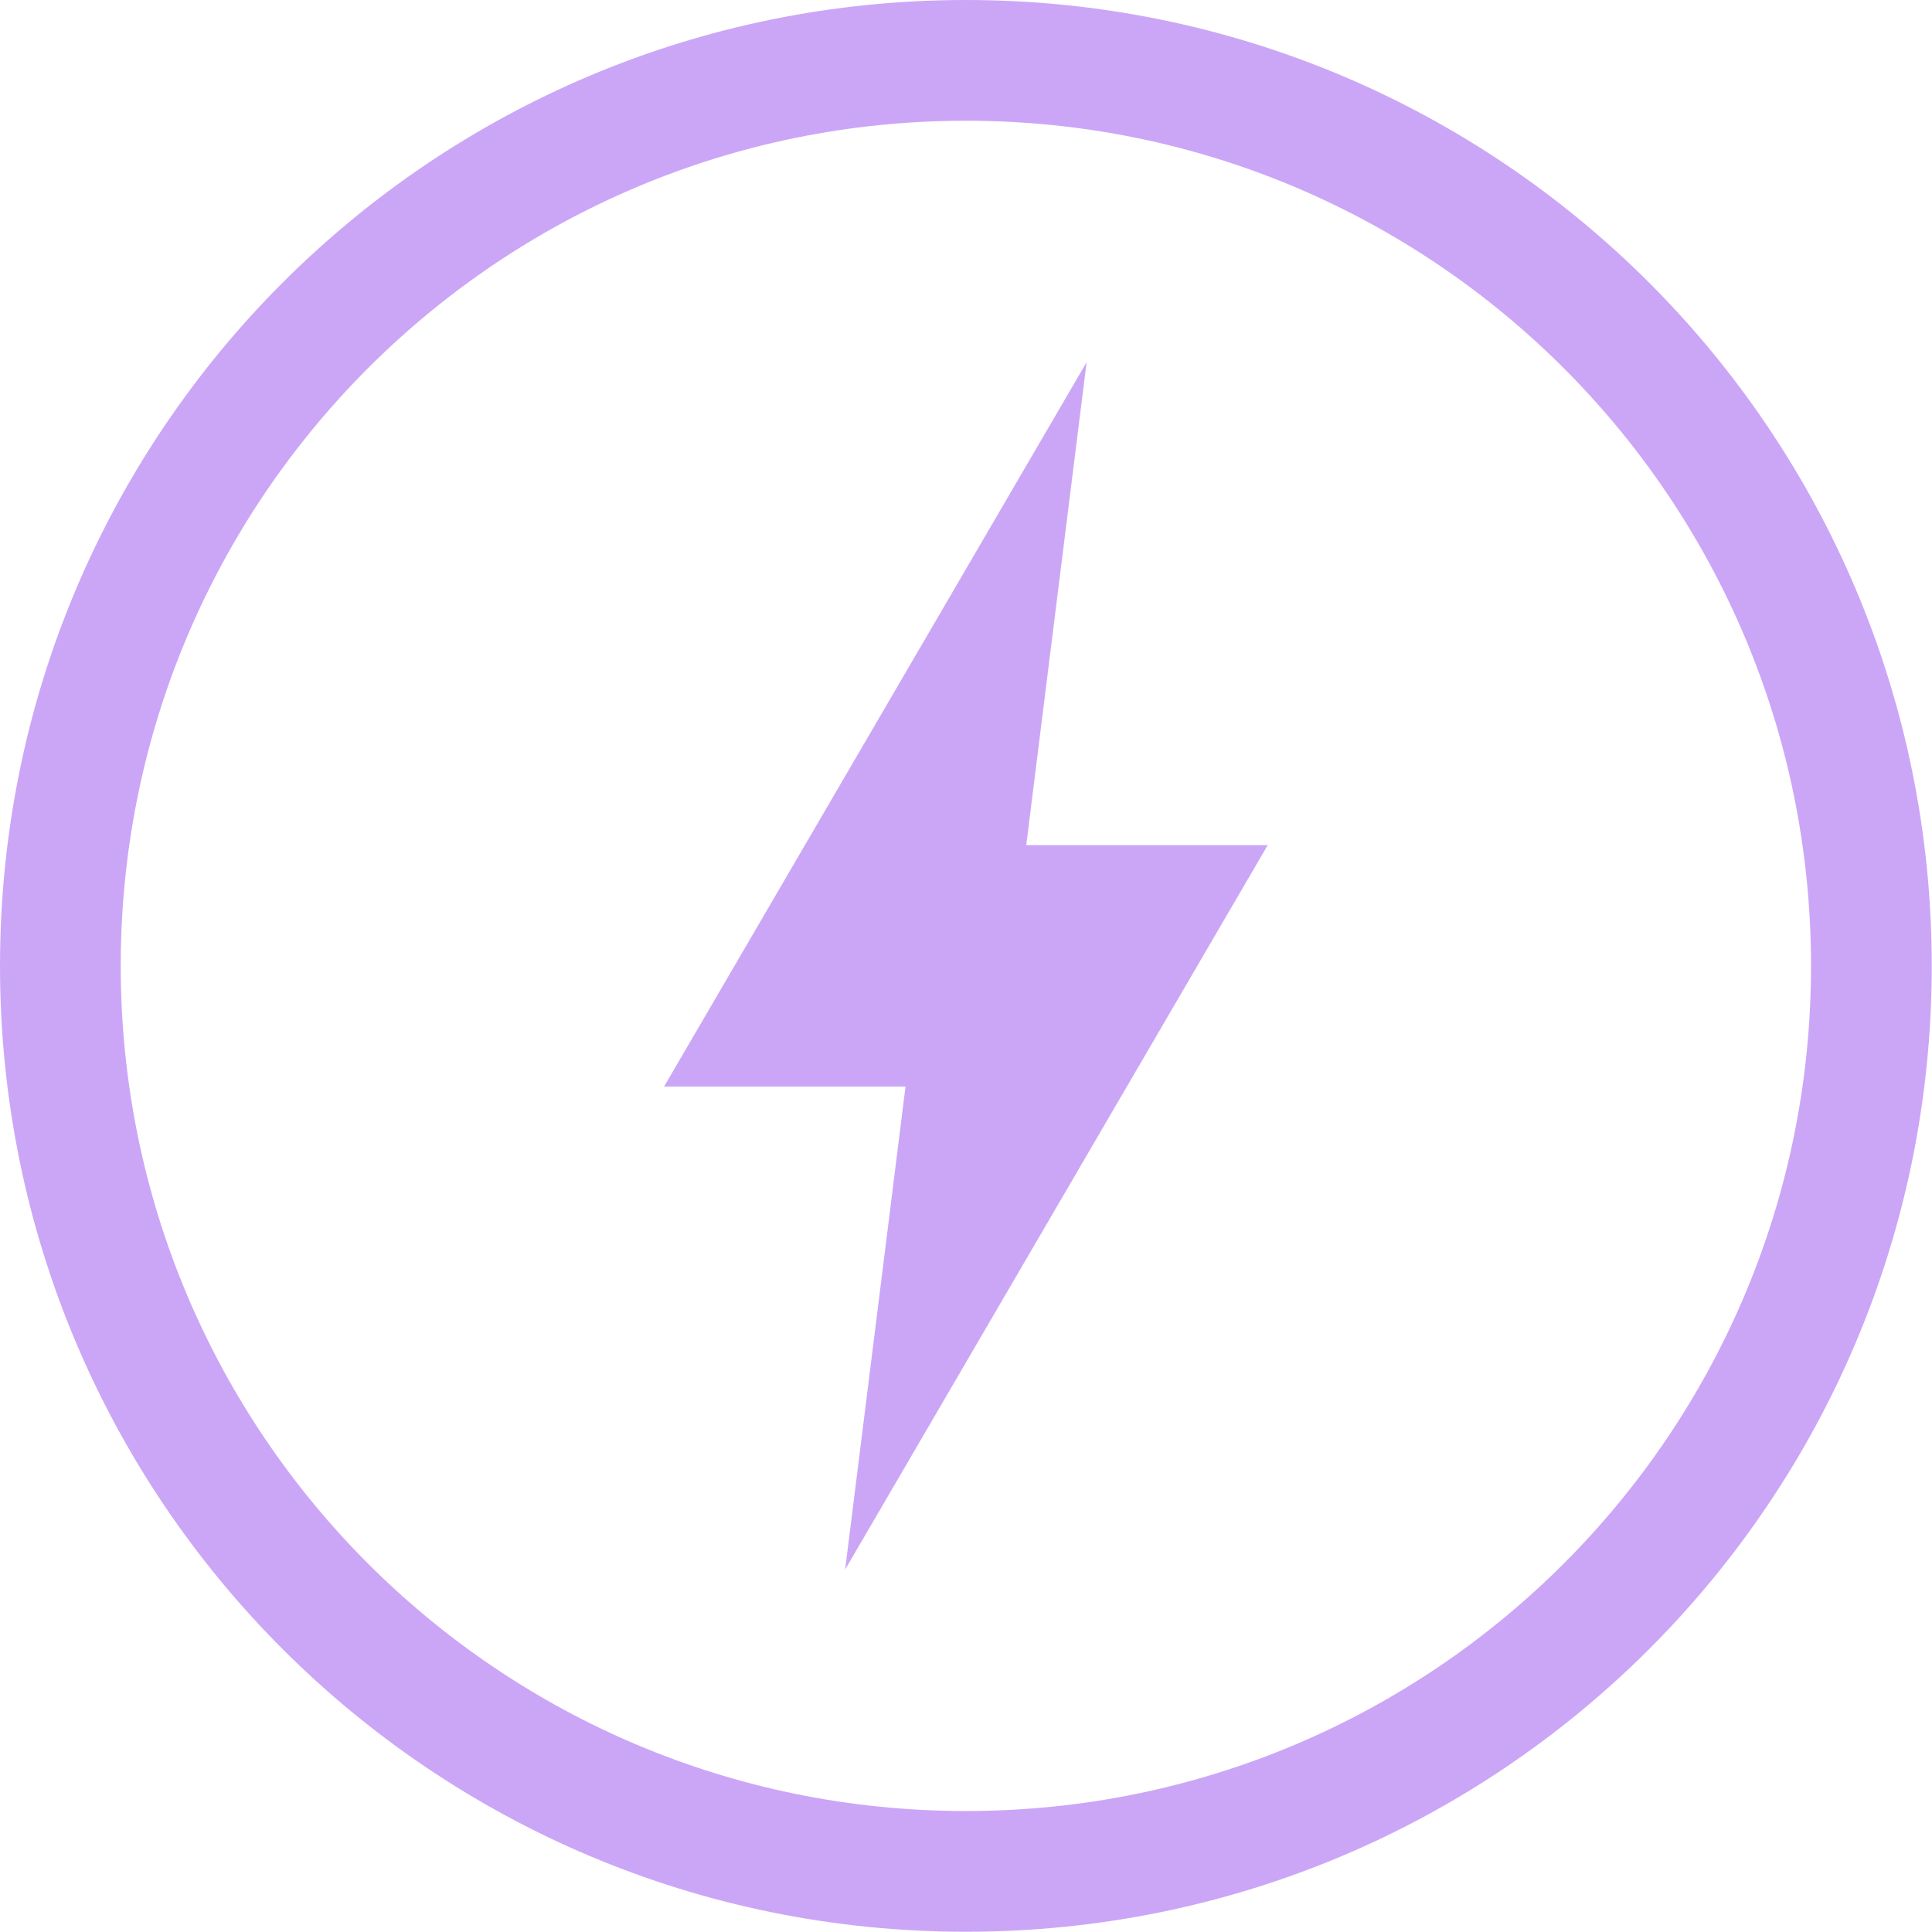 <svg xmlns="http://www.w3.org/2000/svg" width="16.002" height="16">
 <g transform="translate(-952 -460)">
  <path fill="#CBA6F7" d="M960 460c-4.424 0-8 3.576-8 8 0 4.424 3.576 8 8 8 4.424 0 8-3.576 8-8 0-4.424-3.576-8-8-8zm0 1c3.87 0 7 3.13 7 7s-3.13 7-7 7-7-3.13-7-7 3.13-7 7-7zm1 2l-3.5 6h2l-.5 4 3.5-6h-2z" color="#CBA6F7" overflow="visible"/>
 </g>
</svg>
